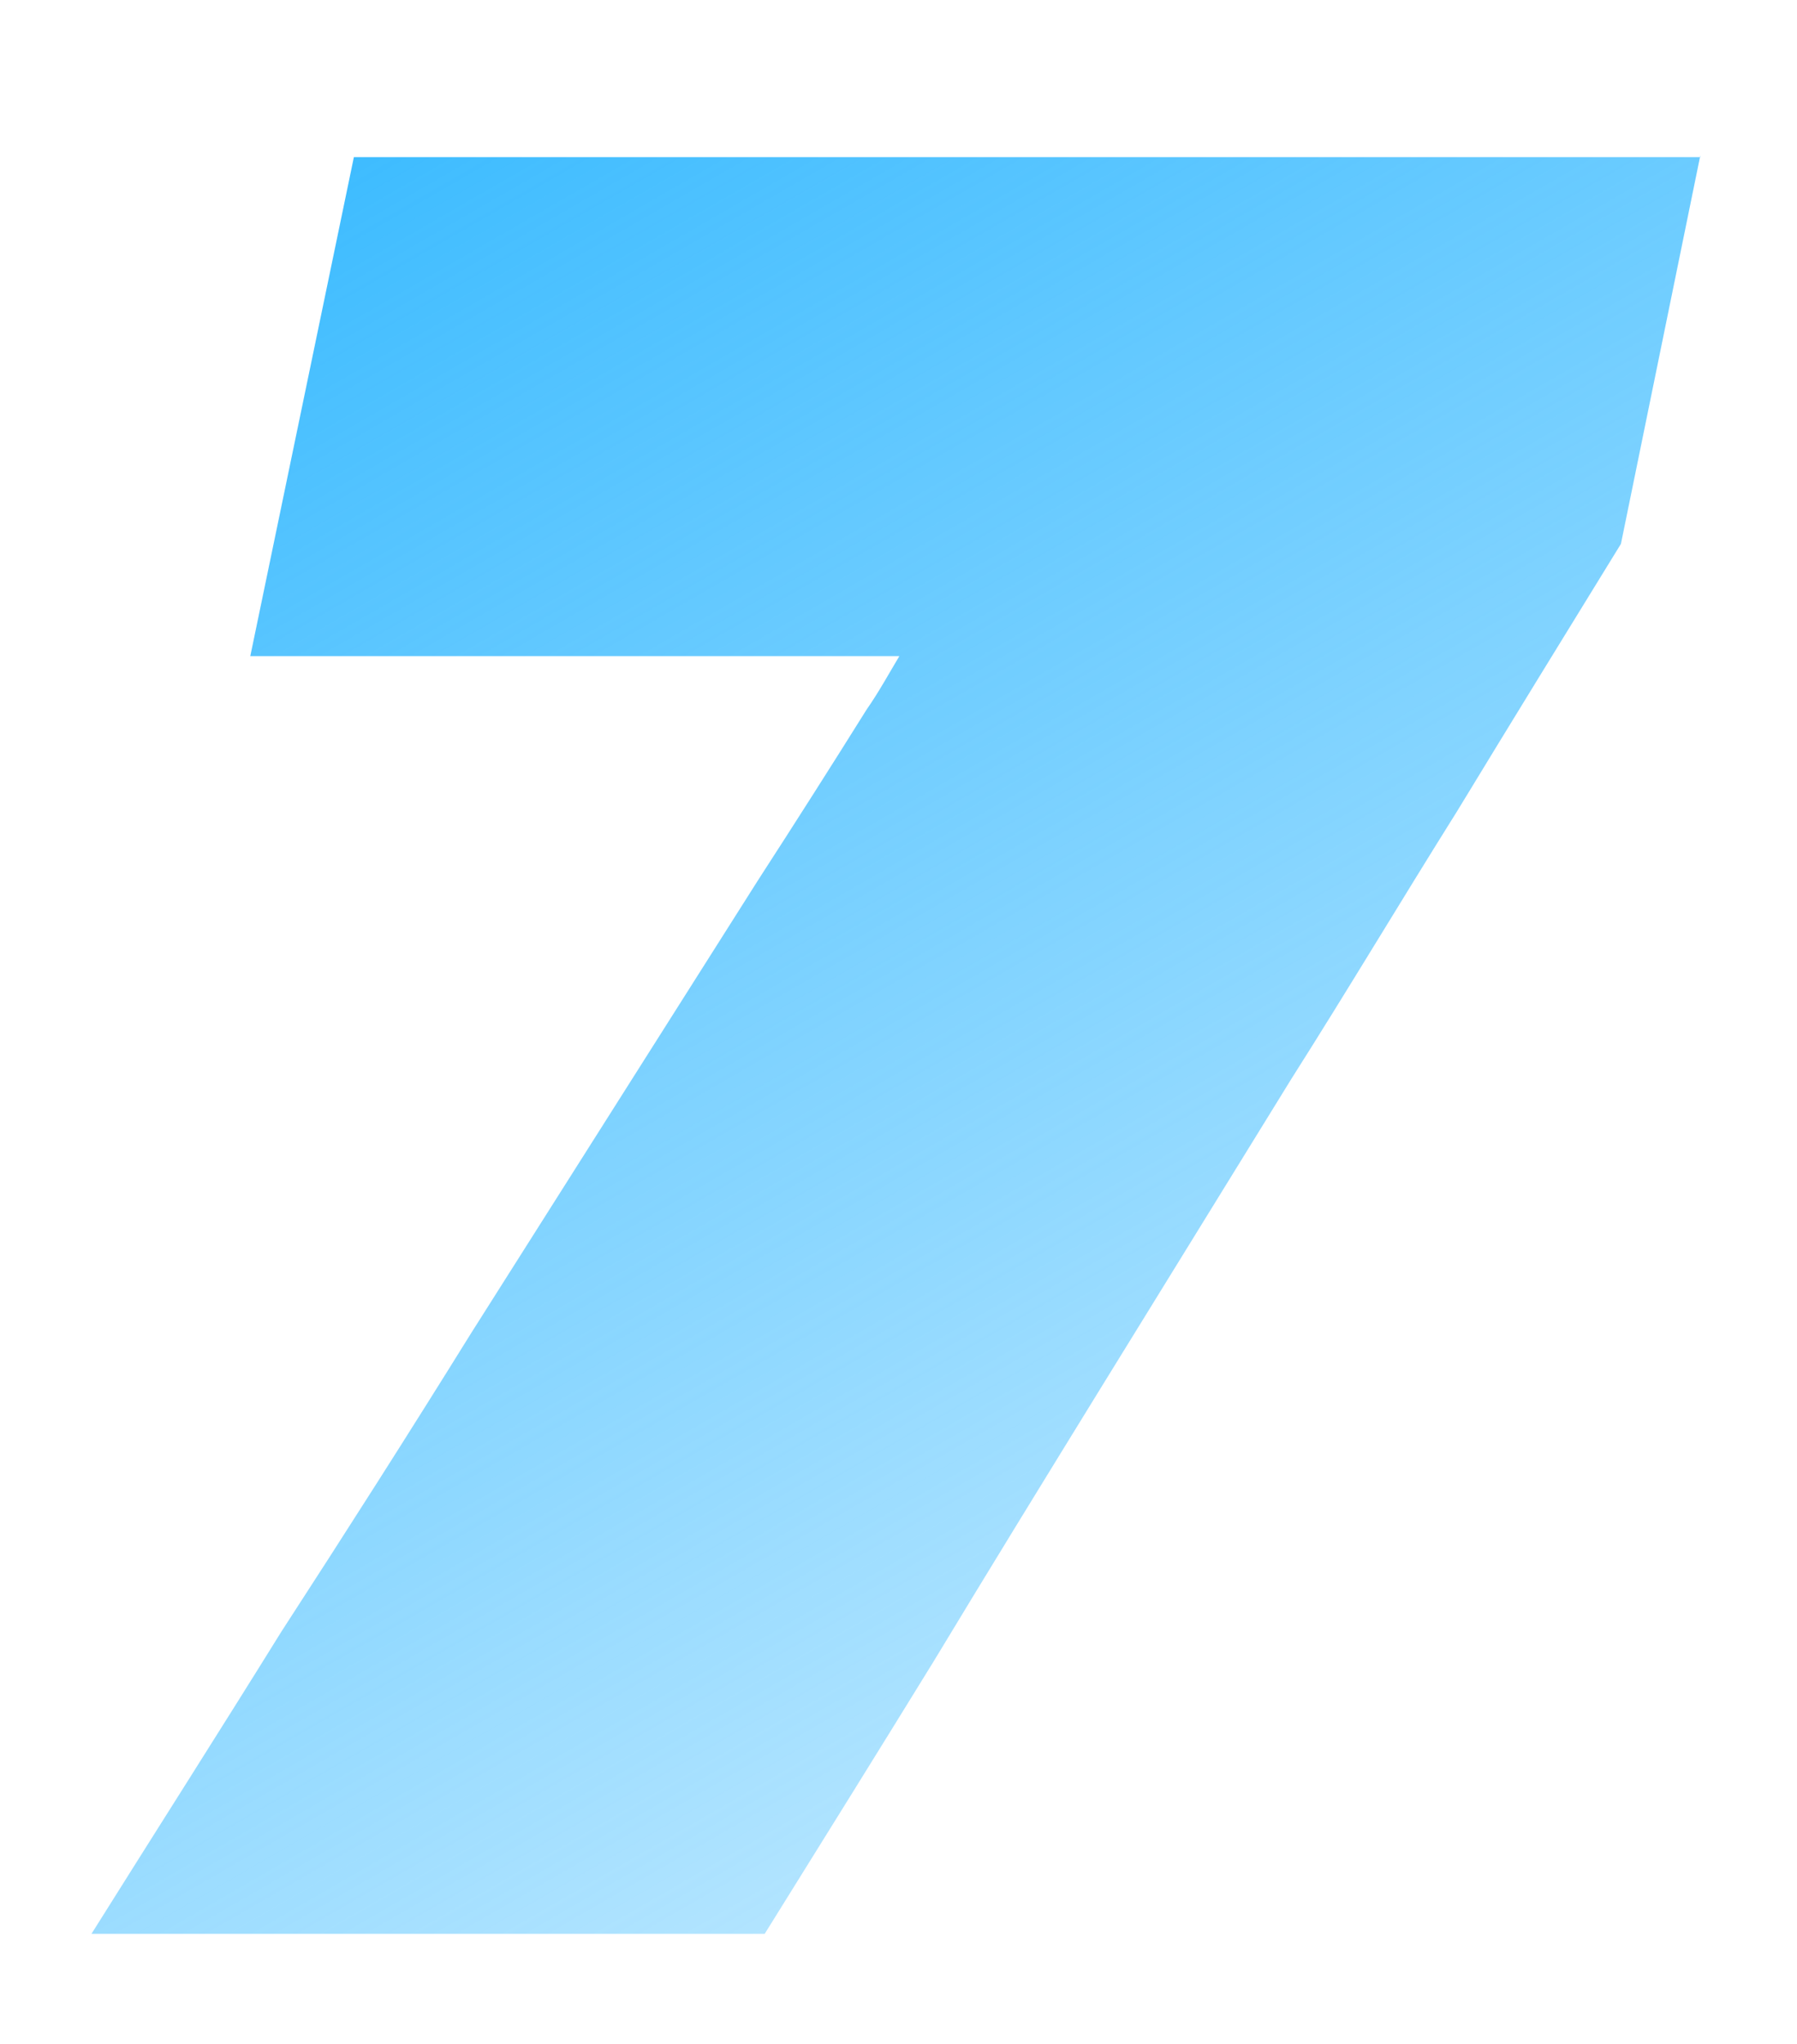 <?xml version="1.0" encoding="UTF-8"?> <!-- Generator: Adobe Illustrator 27.0.1, SVG Export Plug-In . SVG Version: 6.00 Build 0) --> <svg xmlns="http://www.w3.org/2000/svg" xmlns:xlink="http://www.w3.org/1999/xlink" id="Слой_1" x="0px" y="0px" viewBox="0 0 104.1 118.4" style="enable-background:new 0 0 104.1 118.4;" xml:space="preserve"> <style type="text/css"> .st0{display:none;} .st1{display:inline;fill:url(#SVGID_1_);} .st2{display:inline;fill:url(#SVGID_00000182486940084006900390000018124699992888812945_);} .st3{display:inline;fill:url(#SVGID_00000099627537267352071730000015825806269002550675_);} .st4{display:inline;fill:url(#SVGID_00000021088864171100663560000017520459409438537381_);} .st5{display:inline;fill:url(#SVGID_00000003072419910877918770000006396238808288913297_);} .st6{display:inline;fill:url(#SVGID_00000077296668237229724410000009124828882576599993_);} .st7{fill:url(#SVGID_00000154393431026477988620000009563758102591610266_);} .st8{display:inline;fill:url(#SVGID_00000067201086400678245780000012215588182681749383_);} .st9{display:inline;fill:url(#SVGID_00000001643508537263231470000007813944403051862955_);} </style> <g> <g class="st0"> <linearGradient id="SVGID_1_" gradientUnits="userSpaceOnUse" x1="33.037" y1="20.387" x2="80.334" y2="102.308"> <stop offset="4.155676e-07" style="stop-color:#3EBCFF"></stop> <stop offset="1" style="stop-color:#3EBCFF;stop-opacity:0.4"></stop> </linearGradient> <path class="st1" d="M84.4,9.5c-1.3,6.2-2.6,12.2-3.8,18.2c-1.2,5.9-2.5,11.9-3.7,17.7l-7.4,35.1C68.2,86.9,67,92.6,66,97.4 s-2.1,9.9-3.2,15H28.5c1.1-5.1,2.2-10.1,3.2-15c1-4.9,2.2-10.5,3.5-16.8l5.9-28c0.4-1.7,0.7-3.4,1.1-5.1c-0.3,0.1-0.7,0.2-1,0.4 c-6.4,2.5-13,5-19.6,7.5l-2.2-27.2c8.2-3.3,16.3-6.6,24.5-9.8c8.1-3.3,16.3-6.6,24.5-9.9L84.4,9.5z"></path> </g> <g class="st0"> <linearGradient id="SVGID_00000072274113084949397270000006999958585305762463_" gradientUnits="userSpaceOnUse" x1="21.061" y1="17.753" x2="77.78" y2="115.991"> <stop offset="4.155676e-07" style="stop-color:#3EBCFF"></stop> <stop offset="1" style="stop-color:#3EBCFF;stop-opacity:0.4"></stop> </linearGradient> <path style="display:inline;fill:url(#SVGID_00000072274113084949397270000006999958585305762463_);" d="M96.8,45 c-1,4.9-2.8,9.4-5.3,13.5c-2.5,4.1-6,8.1-10.4,12c-4.5,3.9-10.1,7.9-17.1,12.1l-2.7,1.6h27.5l-6.1,29H6.1l4.8-22.5 c2.8-1.9,5.5-3.9,8.2-5.8c2.7-1.9,5.4-3.8,8.1-5.7c6.3-4.4,11.8-8.5,16.7-12.2c4.8-3.7,8.8-7.3,11.8-10.7c3-3.4,4.8-6.8,5.6-10.2 c0.7-3,0.2-5.4-1.5-7.2c-1.7-1.8-4.3-2.7-7.8-2.7c-2.2,0-4.6,0.3-7.1,1c-2.5,0.7-5,1.6-7.5,2.8c-2.6,1.1-5.1,2.4-7.7,3.9 c-2.6,1.4-5.1,2.9-7.6,4.4l4-33.4c2.5-1,5.1-1.9,7.7-2.8c2.6-0.8,5.3-1.6,8.1-2.2c2.8-0.6,5.8-1.1,8.9-1.5c3.1-0.4,6.5-0.6,10-0.6 c9,0,16.4,1.6,22.3,4.8c5.9,3.2,10,7.6,12.4,13.2C97.9,31.4,98.4,37.8,96.8,45z"></path> </g> <g class="st0"> <linearGradient id="SVGID_00000083796343864727983100000008326427742193697981_" gradientUnits="userSpaceOnUse" x1="22.489" y1="15.635" x2="75.887" y2="108.124"> <stop offset="4.155676e-07" style="stop-color:#3EBCFF"></stop> <stop offset="1" style="stop-color:#3EBCFF;stop-opacity:0.4"></stop> </linearGradient> <path style="display:inline;fill:url(#SVGID_00000083796343864727983100000008326427742193697981_);" d="M44.4,114.4 c-3.7,0-7.4-0.2-11.3-0.7c-3.9-0.5-7.5-1.1-11.1-1.9c-3.5-0.8-6.7-1.7-9.5-2.7c-2.8-1-5.1-2.1-6.9-3.2l8.5-30.1 c2.3,1.5,4.7,2.9,7.3,4.2c2.6,1.2,5.2,2.3,7.9,3.2c2.7,0.9,5.3,1.6,8,2.1c2.6,0.5,5.1,0.7,7.5,0.7c3.5,0,6.2-0.5,7.9-1.6 c1.7-1.1,2.8-2.7,3.3-4.8c0.4-2.4-0.2-4.2-2-5.5c-1.8-1.3-4.6-1.9-8.4-1.9c-2.7,0-5.2,0-7.5,0c-2.3,0-4.8,0-7.5,0l4.8-22.2 c2.3,0,4.6,0,6.9,0c2.3,0,4.5,0,6.8,0c2.6,0,4.7-0.2,6.4-0.6c1.7-0.4,3-1,3.9-1.9c0.9-0.9,1.6-2.2,1.9-3.8 c0.5-2.6,0.1-4.7-1.3-6.3C58.5,35.8,56,35,52.4,35c-2.3,0-4.7,0.3-7.2,0.9c-2.5,0.6-5,1.4-7.6,2.5s-5.2,2.2-7.8,3.5 c-2.6,1.3-5.2,2.6-7.6,3.9l4-32.2c2.5-0.9,5.1-1.8,7.7-2.6c2.6-0.8,5.3-1.5,8.1-2.2c2.8-0.6,5.8-1.1,8.9-1.5 c3.1-0.4,6.5-0.6,10-0.6c8.8,0,16.2,1.5,22,4.5c5.9,3,10.1,6.9,12.6,11.8c2.5,4.8,3.2,10.1,2,15.7c-0.9,4.3-2.4,7.7-4.5,10.2 c-2.1,2.5-4.6,4.5-7.6,5.8c-3,1.3-6.2,2.3-9.6,2.9l-0.4,2.4c2.3,0.7,4.5,1.8,6.5,3.3c2.1,1.4,3.8,3.3,5.3,5.5 c1.5,2.2,2.5,4.8,3.1,7.8c0.5,3,0.4,6.4-0.4,10.3c-1.3,6.2-3.6,11.4-7.1,15.4c-3.4,4.1-8.2,7.1-14.5,9.1 C62.3,113.4,54.2,114.4,44.4,114.4z"></path> </g> <g class="st0"> <linearGradient id="SVGID_00000026873733662231739080000005769081257853647025_" gradientUnits="userSpaceOnUse" x1="36.801" y1="24.643" x2="84.817" y2="107.808"> <stop offset="4.155676e-07" style="stop-color:#3EBCFF"></stop> <stop offset="1" style="stop-color:#3EBCFF;stop-opacity:0.4"></stop> </linearGradient> <path style="display:inline;fill:url(#SVGID_00000026873733662231739080000005769081257853647025_);" d="M91.7,44.9 c1.2-5.8,2.5-11.7,3.7-17.7c1.2-6,2.5-12,3.8-18.2H63.8c-2.6,2.9-5.2,5.8-7.7,8.6s-5.1,5.7-7.6,8.5L33.6,42.9 c-2.4,2.7-5.1,5.7-8,8.9c-2.9,3.2-5.8,6.4-8.6,9.6c-2.8,3.2-5.4,6.1-7.8,8.6L4.6,92.6h42.8c-0.3,1.5-0.6,2.9-0.9,4.3 c-1.1,4.9-2.1,9.9-3.2,15.1h34.3c1.1-5.2,2.2-10.2,3.2-15.1c0.3-1.4,0.6-2.8,0.9-4.3h10.1l6-28.9h-10L91.7,44.9z M39.6,66.6 c1.9-2.2,3.9-4.4,5.9-6.6c2.6-2.9,5.2-5.8,7.7-8.6l7.6-8.4c-0.6,3.1-1.3,6.2-2,9.3l-3,14.3H39.6z"></path> </g> <g class="st0"> <linearGradient id="SVGID_00000157289960586734241010000006434663631412162694_" gradientUnits="userSpaceOnUse" x1="25.289" y1="10.147" x2="78.867" y2="102.948"> <stop offset="4.155676e-07" style="stop-color:#3EBCFF"></stop> <stop offset="1" style="stop-color:#3EBCFF;stop-opacity:0.4"></stop> </linearGradient> <path style="display:inline;fill:url(#SVGID_00000157289960586734241010000006434663631412162694_);" d="M50.5,45.7l-0.9,4H52 c2-1,4.1-1.8,6.1-2.4c2-0.6,4.3-0.9,6.9-0.9c5.4,0,10.1,1.5,14.2,4.5c4.1,3,7,7.3,8.8,12.7c1.8,5.4,2,11.7,0.6,18.9 c-1.3,6.3-3.7,11.8-7.2,16.3c-3.5,4.6-8.4,8.1-14.8,10.6c-6.4,2.5-14.5,3.7-24.4,3.7c-3.6,0-7.3-0.2-11.1-0.7 c-3.8-0.5-7.4-1.1-10.9-1.9c-3.5-0.8-6.6-1.7-9.4-2.7c-2.8-1-5-2.1-6.7-3.2l8.5-30.1c2.2,1.5,4.5,2.9,7,4.2c2.5,1.2,5,2.3,7.6,3.2 c2.6,0.9,5.2,1.6,7.8,2.1s5,0.7,7.3,0.7c3.3,0,5.9-0.6,8-1.8c2-1.2,3.4-3.2,3.9-5.9c0.4-1.8,0.2-3.4-0.3-4.7 c-0.6-1.4-1.7-2.4-3.3-3.2C49,68.4,46.8,68,44.1,68c-2,0-4.2,0.2-6.6,0.6c-2.4,0.4-4.7,1.1-6.8,2.1l-14.3-1l3.9-18.5 c1.6-7.8,3.2-15.3,4.8-22.6c1.5-7.3,3-14.2,4.3-20.6h70.4l-6,29H52.7C51.9,39.8,51.2,42.8,50.5,45.7z"></path> </g> <g class="st0"> <linearGradient id="SVGID_00000176743387514128627640000015428384119614185633_" gradientUnits="userSpaceOnUse" x1="31.511" y1="15.192" x2="81.809" y2="102.311"> <stop offset="4.155676e-07" style="stop-color:#3EBCFF"></stop> <stop offset="1" style="stop-color:#3EBCFF;stop-opacity:0.4"></stop> </linearGradient> <path style="display:inline;fill:url(#SVGID_00000176743387514128627640000015428384119614185633_);" d="M78.8,51.9 c-4.3-2.9-9.5-4.4-15.5-4.4c-1.5,0-3,0.1-4.5,0.3s-3.1,0.5-4.6,0.9c-1.5,0.4-3,1-4.4,1.7c-1.5,0.7-2.9,1.6-4.2,2.6h-2.3 c0.9-3.1,1.9-5.8,2.9-7.9c1.8-3.7,4-6.2,6.8-7.8c2.8-1.5,6.3-2.3,10.6-2.3c1.8,0,3.8,0.1,5.9,0.4c2.1,0.2,4.2,0.7,6.3,1.2 c2.1,0.5,4.3,1.2,6.4,2.1c2.1,0.9,4.1,1.9,6.1,3.2l8.8-28.9c-1.8-0.9-3.9-1.7-6.3-2.4c-2.4-0.8-5.1-1.4-8-2c-2.9-0.6-6-1-9.2-1.4 c-3.2-0.3-6.5-0.5-9.9-0.5c-5.9,0-11.7,0.7-17.3,2c-5.6,1.4-10.8,3.8-15.7,7.4c-4.9,3.5-9.1,8.5-12.8,15 c-3.7,6.5-6.6,14.7-8.7,24.8c-2.5,11.9-2.8,22.3-0.8,31c2,8.8,6.2,15.5,12.6,20.3c6.4,4.8,14.8,7.2,25.3,7.2 c9.1,0,16.5-1.5,22.3-4.4c5.8-3,10.3-6.8,13.5-11.6c3.2-4.8,5.4-10,6.6-15.6c1.5-7.1,1.3-13.2-0.5-18.5 C86.2,59,83.2,54.9,78.8,51.9z M56,77.7c-0.4,1.8-0.9,3.3-1.7,4.6c-0.8,1.2-1.8,2.2-3,2.8c-1.2,0.7-2.6,1-4.1,1 c-1.9,0-3.5-0.8-4.9-2.5c-1.3-1.7-2.1-4.4-2.4-8.2c-0.1-1.1-0.1-2.3,0-3.6c0.3-0.2,0.7-0.5,1-0.7c0.8-0.5,1.6-0.9,2.5-1.3 c0.9-0.3,1.9-0.6,2.9-0.8c1-0.2,2.1-0.3,3.3-0.3c1.7,0,3,0.4,4.1,1.2c1.1,0.8,1.9,1.9,2.3,3.2C56.4,74.4,56.4,75.9,56,77.7z"></path> </g> <g> <linearGradient id="SVGID_00000147184214037304942340000011826980024641476767_" gradientUnits="userSpaceOnUse" x1="21.745" y1="8.264" x2="72.298" y2="95.825"> <stop offset="4.155676e-07" style="stop-color:#3EBCFF"></stop> <stop offset="1" style="stop-color:#3EBCFF;stop-opacity:0.4"></stop> </linearGradient> <path style="fill:url(#SVGID_00000147184214037304942340000011826980024641476767_);" d="M98.5,9l-4.6,22.5 c-3.2,5.2-6.4,10.4-9.5,15.5c-3.2,5.1-6.3,10.3-9.6,15.5L63.7,80.5c-3.2,5.2-6.4,10.4-9.6,15.7c-3.2,5.2-6.5,10.5-9.8,15.8h-39 c3.7-5.9,7.4-11.7,11-17.5C20,88.8,23.7,83,27.3,77.2L43.9,51c2.2-3.4,4.3-6.7,6.3-9.9c0.7-1,1.3-2.1,1.9-3.1H14.5l6-28.9H98.5z"></path> </g> <g class="st0"> <linearGradient id="SVGID_00000043428260561577753860000014253393724364969393_" gradientUnits="userSpaceOnUse" x1="26.327" y1="15.599" x2="78.822" y2="106.524"> <stop offset="4.155676e-07" style="stop-color:#3EBCFF"></stop> <stop offset="1" style="stop-color:#3EBCFF;stop-opacity:0.4"></stop> </linearGradient> <path style="display:inline;fill:url(#SVGID_00000043428260561577753860000014253393724364969393_);" d="M46.8,114.4 c-11.2,0-20-1.7-26.5-5.1c-6.5-3.4-10.8-7.9-13.1-13.4c-2.3-5.5-2.8-11.4-1.4-17.6c1.1-5.1,2.9-9.2,5.5-12.2c2.6-3,5.6-5.2,9-6.7 c3.4-1.5,6.9-2.5,10.5-3.1l0.4-2.4c-2.9-0.8-5.5-2.3-7.8-4.5c-2.3-2.1-3.9-4.8-4.9-8.1c-1-3.3-1-7-0.1-11.3 c1.1-5.3,3.5-9.6,7.1-13.1c3.7-3.5,8.3-6,14.1-7.8c5.7-1.7,12.2-2.6,19.5-2.6c9.5,0,17.4,1.5,23.7,4.4c6.2,2.9,10.6,6.8,13.3,11.6 c2.6,4.8,3.4,10.2,2.2,15.9c-0.8,3.8-2.2,7-4.1,9.5c-2,2.5-4.5,4.5-7.5,5.9c-3,1.4-6.5,2.3-10.3,2.8l-0.4,2.4 c3.1,1.1,5.9,2.9,8.6,5.1c2.6,2.3,4.6,5.3,5.7,9c1.2,3.7,1.2,8.4,0,13.9C89,93,86.7,97.9,83.3,102c-3.3,4.1-8,7.1-14,9.3 C63.4,113.3,55.9,114.4,46.8,114.4z M48.1,86.9c1.9,0,3.6-0.3,4.9-0.9c1.3-0.6,2.3-1.4,3.1-2.5c0.7-1.1,1.3-2.4,1.6-3.8 c0.3-1.6,0.1-3-0.4-4.4c-0.6-1.3-1.6-2.4-2.9-3.1c-1.3-0.8-3-1.2-4.8-1.2c-1.7,0-3.3,0.2-4.6,0.7c-1.3,0.5-2.4,1.2-3.2,2.2 c-0.8,1-1.4,2.3-1.8,3.9c-0.3,1.5-0.3,2.9,0.3,4.3s1.5,2.5,2.8,3.4S46,86.9,48.1,86.9z M56.5,48.7c2.1,0,3.9-0.6,5.4-1.9 c1.5-1.2,2.5-3.1,2.9-5.4c0.5-2.7,0.1-4.8-1.2-6.5c-1.3-1.6-3.2-2.5-5.5-2.5c-2.1,0-3.9,0.5-5.4,1.6c-1.5,1.1-2.5,3-3.1,5.7 c-0.3,1.6-0.3,3.1,0.2,4.4c0.5,1.4,1.3,2.5,2.4,3.3C53.4,48.3,54.8,48.7,56.5,48.7z"></path> </g> <g class="st0"> <linearGradient id="SVGID_00000168116533544105958460000005026580831404803473_" gradientUnits="userSpaceOnUse" x1="22.004" y1="18.704" x2="72.304" y2="105.826"> <stop offset="4.155676e-07" style="stop-color:#3EBCFF"></stop> <stop offset="1" style="stop-color:#3EBCFF;stop-opacity:0.4"></stop> </linearGradient> <path style="display:inline;fill:url(#SVGID_00000168116533544105958460000005026580831404803473_);" d="M95.5,34.1 c-2-8.8-6.2-15.5-12.6-20.3C76.6,9,68.1,6.6,57.6,6.6c-9,0-16.5,1.5-22.3,4.4c-5.8,3-10.3,6.8-13.5,11.6c-3.2,4.8-5.4,10-6.6,15.6 c-1.5,7.1-1.3,13.2,0.5,18.5c1.8,5.3,4.9,9.4,9.2,12.3c4.3,2.9,9.5,4.4,15.5,4.4c1.5,0,3-0.1,4.6-0.3c1.5-0.2,3.1-0.5,4.6-0.9 c1.5-0.4,3-1,4.4-1.7c1.5-0.7,2.9-1.6,4.2-2.6h2.4c-0.9,3.1-1.9,5.8-2.9,8c-1.8,3.7-4,6.2-6.8,7.8c-2.8,1.6-6.3,2.3-10.5,2.3 c-1.9,0-3.8-0.1-5.9-0.4c-2.1-0.2-4.2-0.6-6.3-1.2c-2.1-0.5-4.3-1.3-6.4-2.1c-2.1-0.9-4.1-1.9-6.1-3.2l-8.8,29 c1.8,0.8,3.9,1.7,6.3,2.4c2.4,0.8,5.1,1.5,8,2c2.9,0.6,6,1,9.2,1.3c3.2,0.3,6.5,0.5,9.9,0.5c5.9,0,11.7-0.7,17.3-2.1 c5.6-1.4,10.8-3.8,15.7-7.4c4.8-3.6,9.1-8.6,12.8-15c3.7-6.4,6.6-14.7,8.7-24.8C97.3,53.2,97.6,42.8,95.5,34.1z M60.4,51.3 c-0.9,0.3-1.9,0.6-2.9,0.8c-1.1,0.2-2.1,0.3-3.3,0.3c-1.6,0-3-0.4-4.1-1.2c-1.1-0.8-1.9-1.9-2.3-3.2c-0.4-1.4-0.4-2.9,0-4.7 c0.3-1.8,0.9-3.3,1.7-4.5c0.8-1.2,1.8-2.2,3-2.8c1.2-0.6,2.6-1,4.1-1c1.9,0,3.5,0.9,4.8,2.5c1.3,1.7,2.2,4.4,2.4,8.2 c0.1,1.1,0.1,2.3,0,3.6c-0.3,0.2-0.7,0.5-1,0.7C62.1,50.6,61.3,51,60.4,51.3z"></path> </g> </g> </svg> 